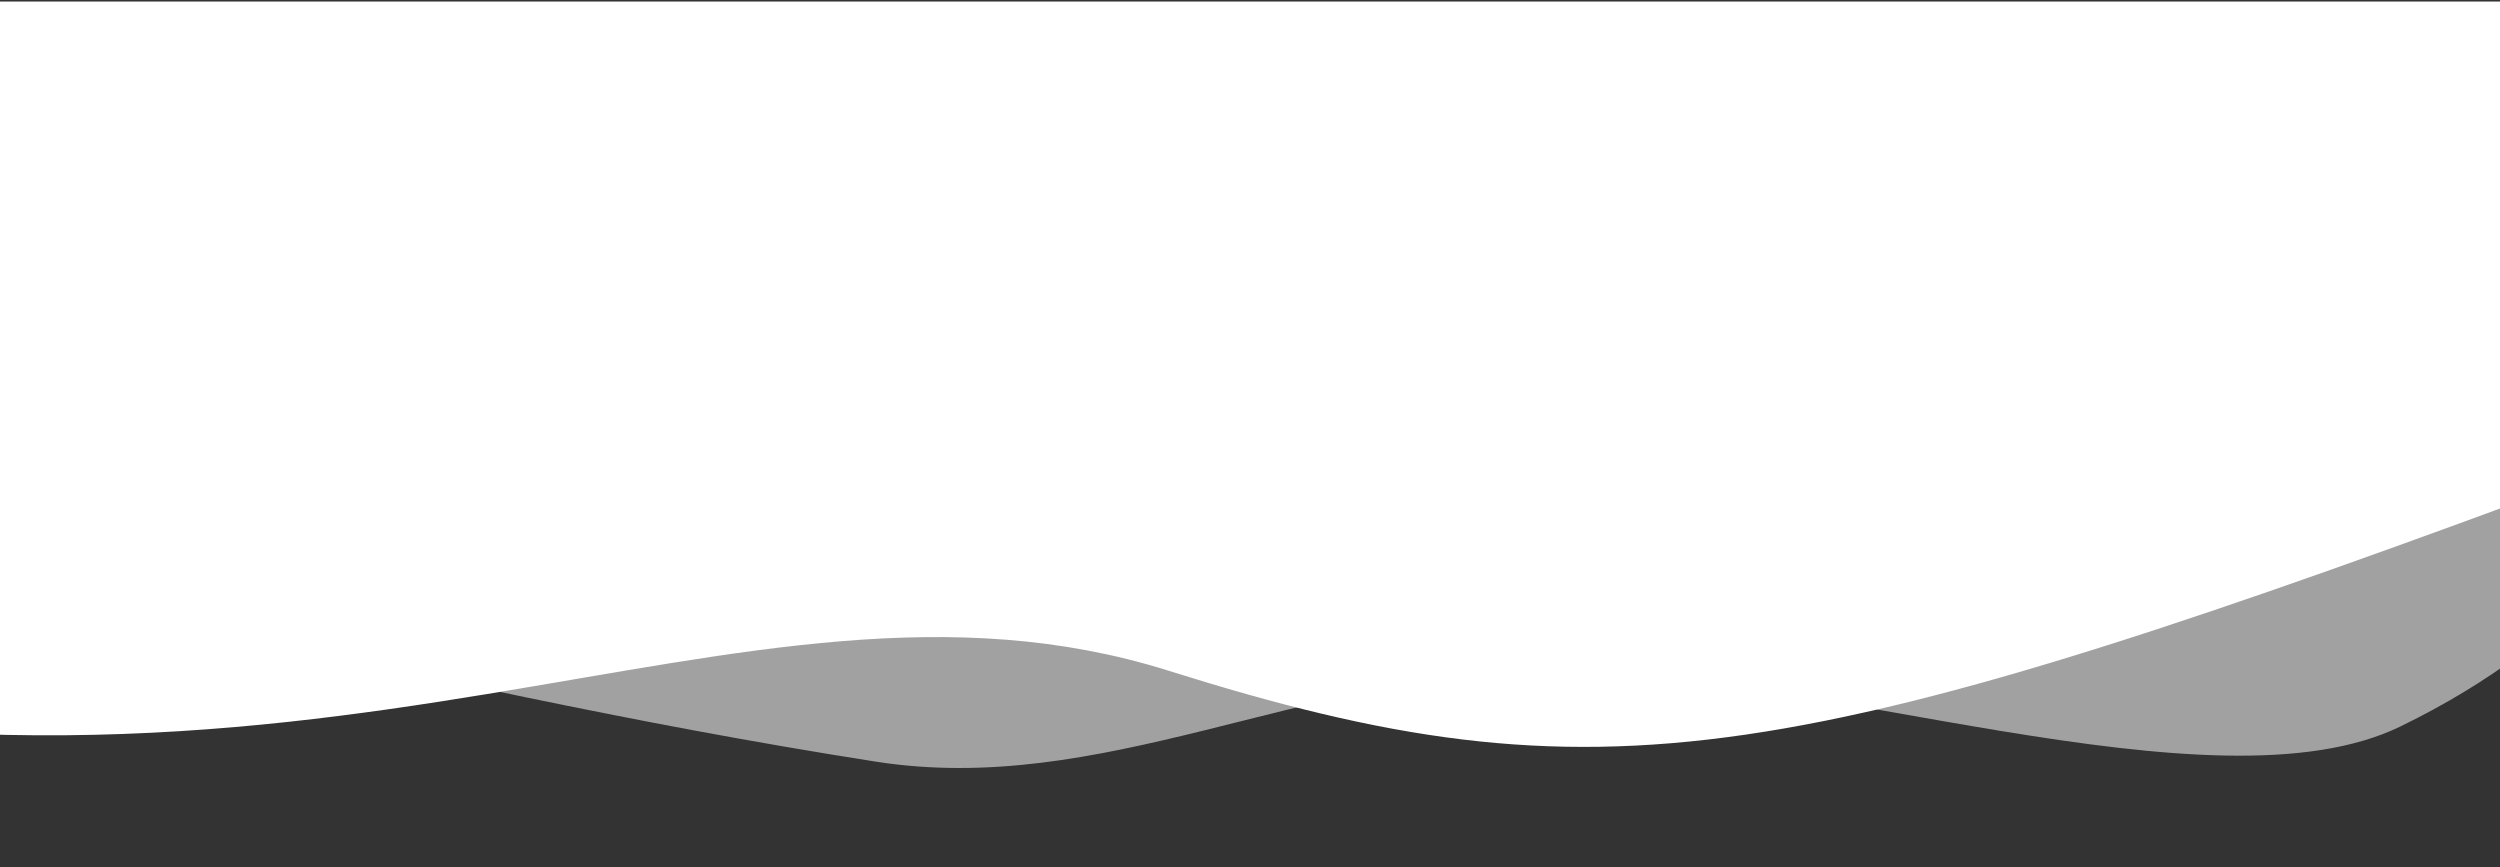 <?xml version="1.0" encoding="UTF-8"?> <svg xmlns="http://www.w3.org/2000/svg" width="320" height="111" viewBox="0 0 320 111" fill="none"><rect x="0" y="0" width="320" height="111" fill="#333333" stroke="none"/> <path d="M149.597 85.86C205.079 103.318 229.583 98.852 334.074 59.876L324.827 0.195H-920.278C-928.446 15.082 -931.836 53.056 -880.053 85.86C-798.472 137.542 -636.431 85.86 -531.634 85.86C-531.634 85.86 -408.588 93.096 -345.963 105.754C-240.027 127.166 -154.595 61.802 -58.922 85.86C42.015 111.241 94.115 68.402 149.597 85.86Z" fill="white"></path> <path d="M-581.607 95.987C-625.66 115.823 -647.295 108.008 -733.106 71.945L-725.513 16.724H344.093C350.801 30.498 354.313 70.076 307.263 92.982C283.342 104.627 231.912 85.354 197.53 85.844C166.548 86.286 140.922 102.003 112.099 97.489C47.806 87.422 2.971 71.945 -38.261 71.945C-76.231 71.945 -116.479 92.23 -167.738 106.13C-238.628 125.352 -323.714 67.411 -410.364 95.987C-492.379 123.034 -544.777 79.403 -581.607 95.987Z" fill="white" fill-opacity="0.54"></path> </svg> 